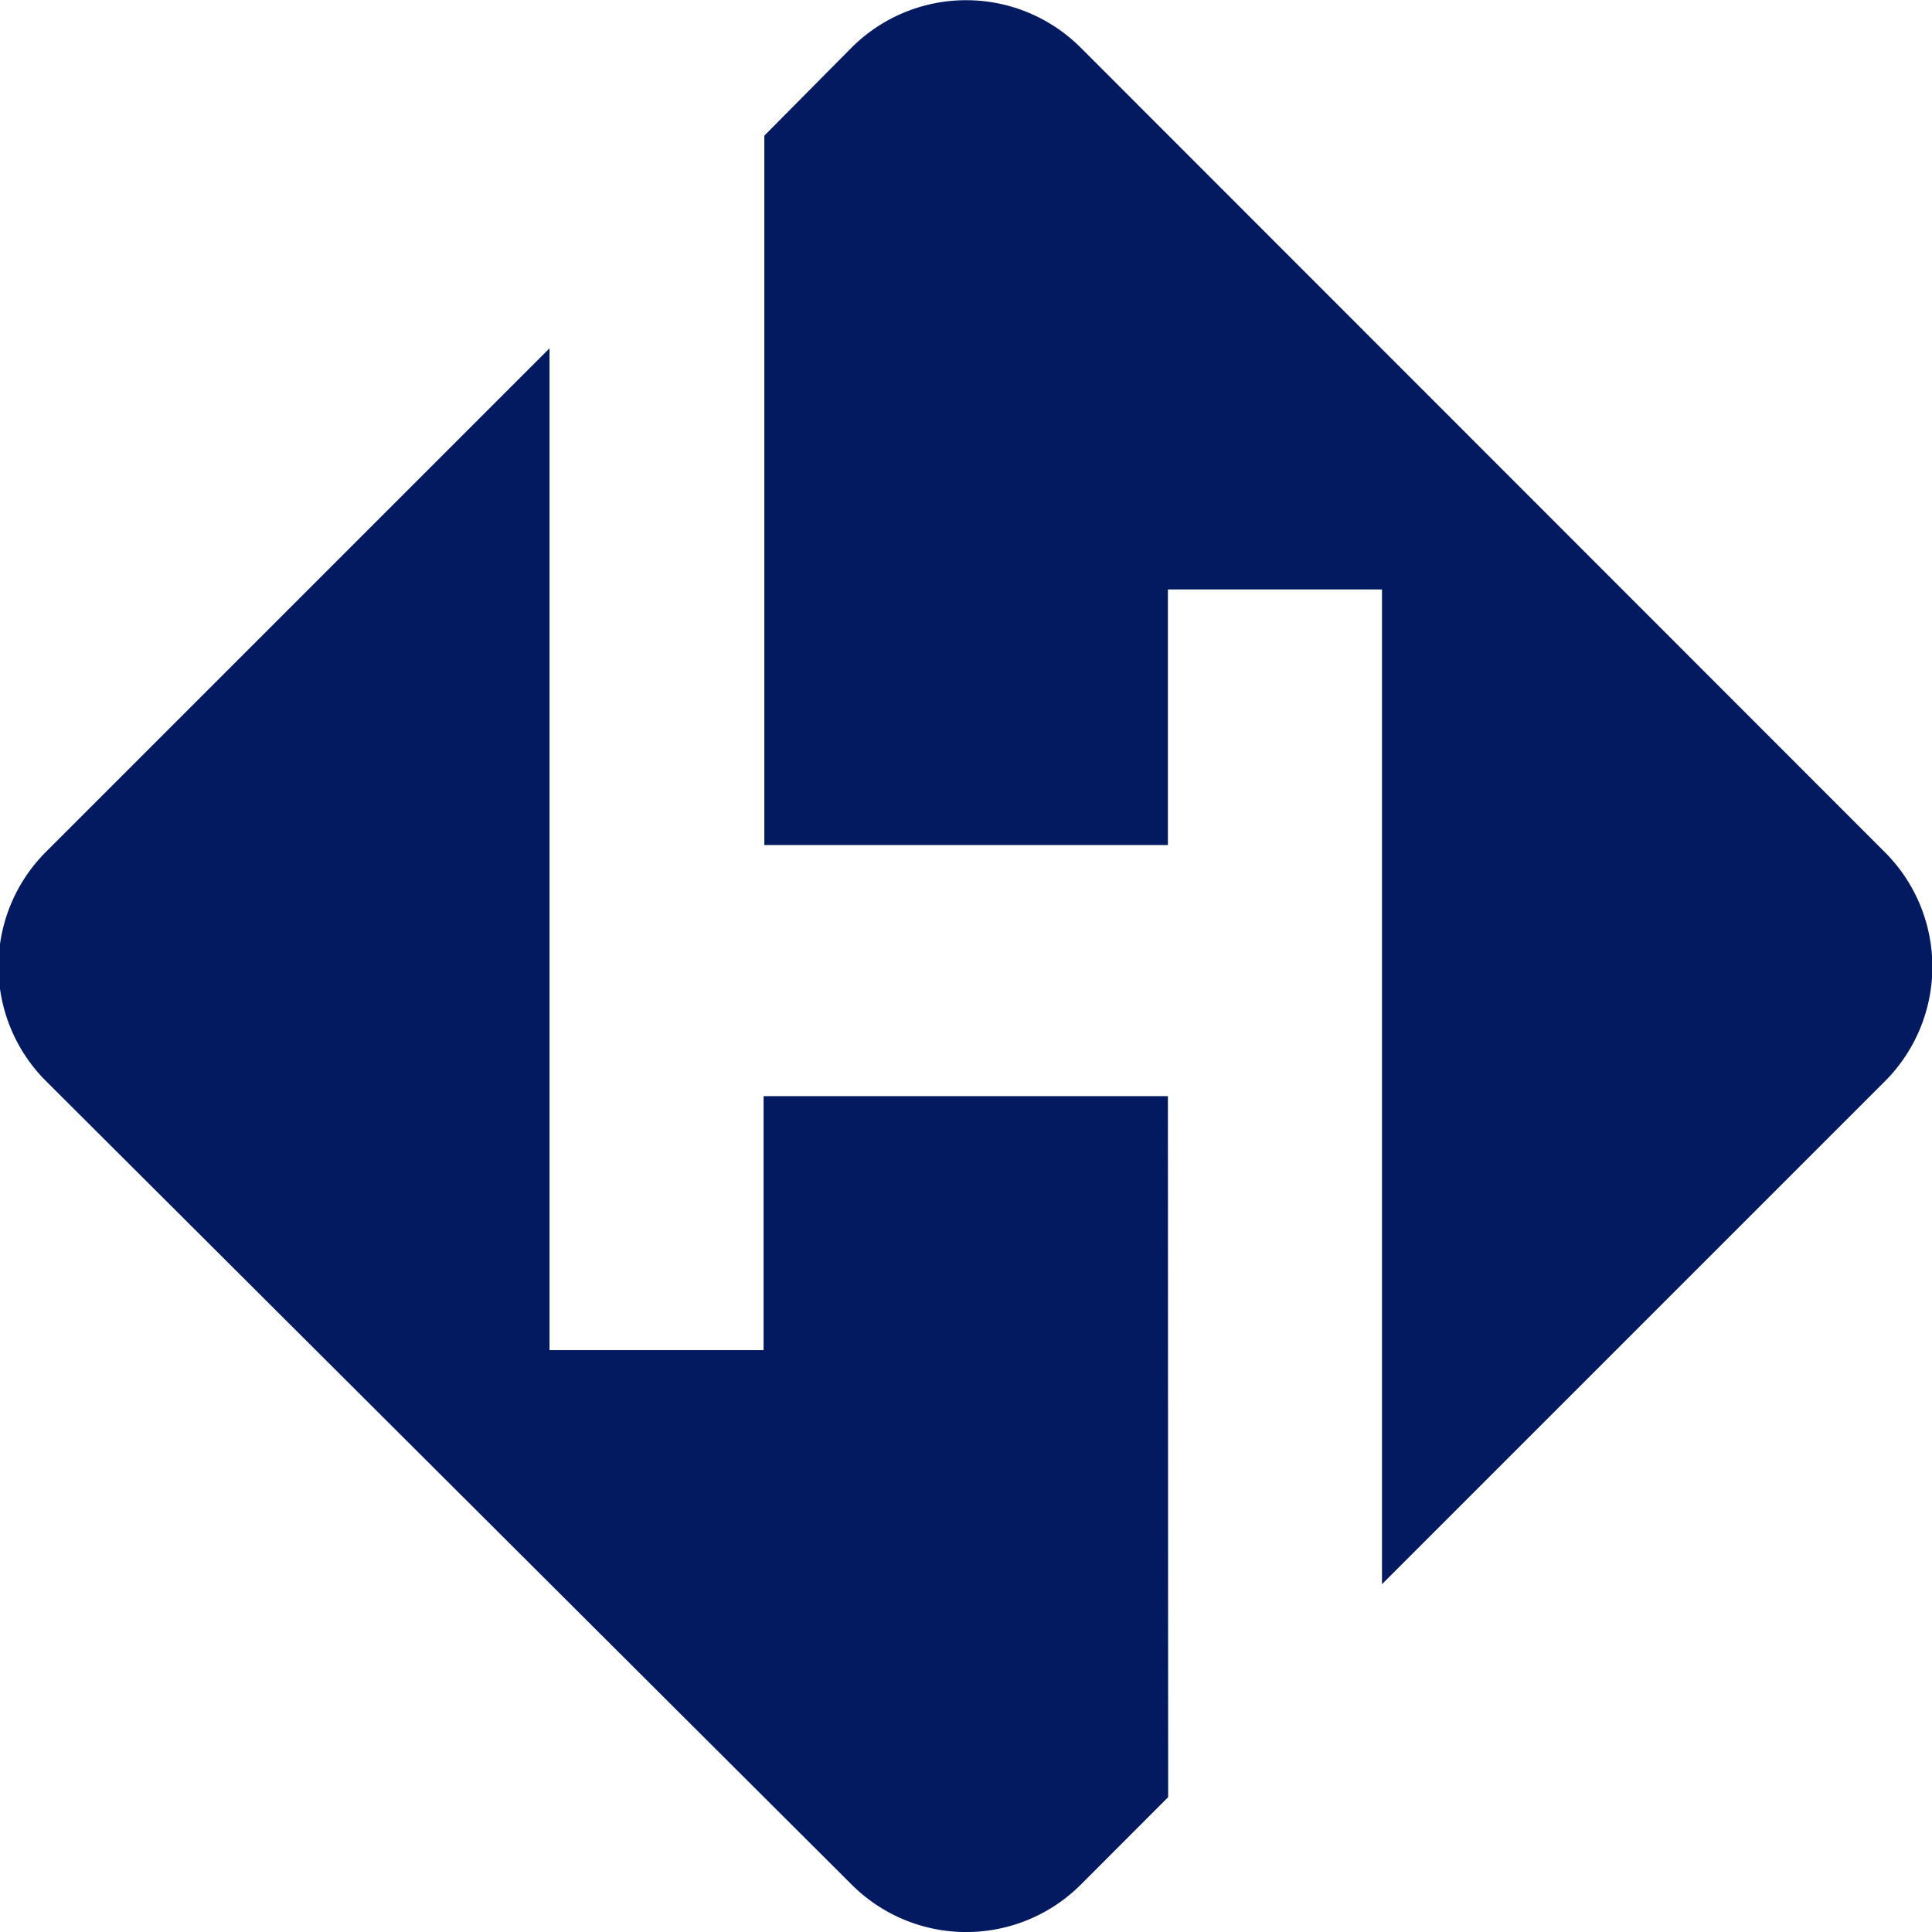 <svg xmlns="http://www.w3.org/2000/svg" id="Layer_1" data-name="Layer 1" viewBox="0 0 153.43 153.43"><defs><style>.cls-1{fill:#031a61}</style></defs><path d="M97.11 91.69H65v20.17H48V32.3l-40 40a12.86 12.86 0 0 0 0 18.18l64 63.83a12.87 12.87 0 0 0 18.19 0l6.94-6.95Z" class="cls-1" transform="translate(-4.36 -4.64)"/><path d="M154 72.27 90.17 8.41a12.87 12.87 0 0 0-18.17 0l-6.94 7v56.34h32.05v-20.3h17v79l40-40a12.86 12.86 0 0 0-.11-18.18Z" class="cls-1" transform="translate(-4.36 -4.64)"/></svg>
